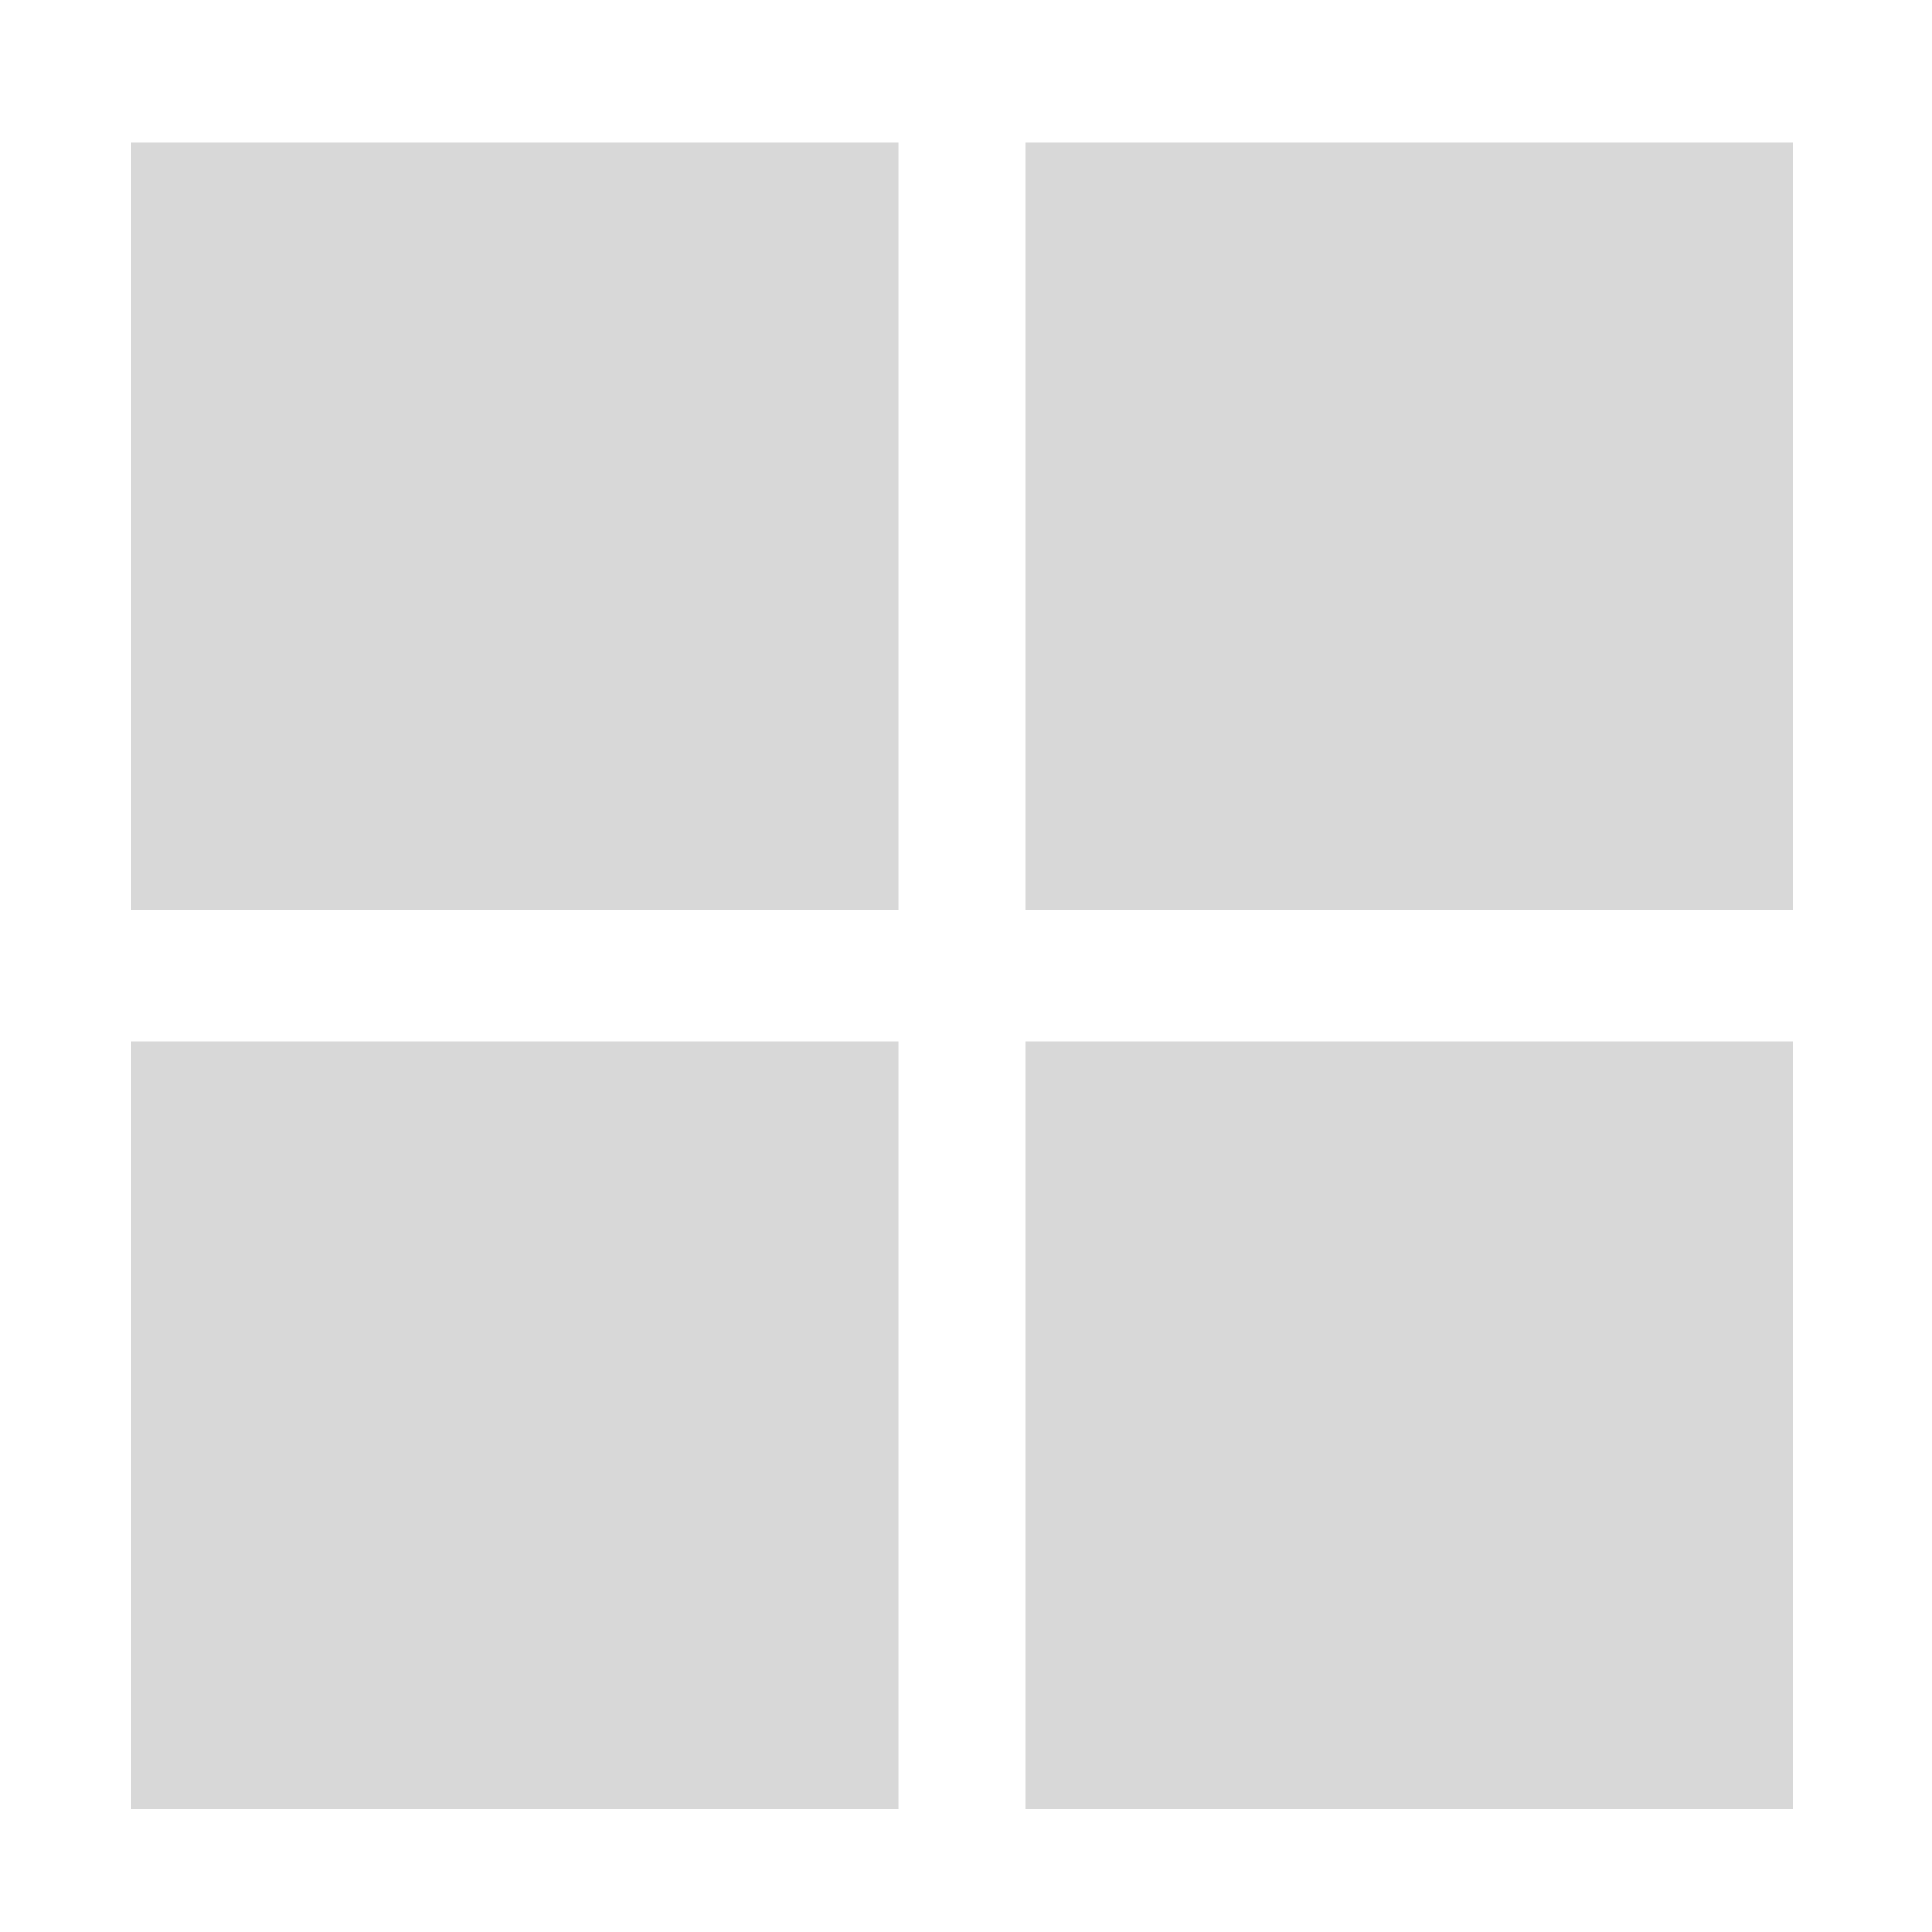 <?xml version="1.0" encoding="utf-8"?>
<!-- Generator: Adobe Illustrator 24.1.0, SVG Export Plug-In . SVG Version: 6.00 Build 0)  -->
<svg version="1.1" id="Livello_1" xmlns="http://www.w3.org/2000/svg" xmlns:xlink="http://www.w3.org/1999/xlink" x="0px" y="0px"
	 viewBox="0 0 500 500" style="enable-background:new 0 0 500 500;" xml:space="preserve">
<style type="text/css">
	.st0{fill-rule:evenodd;clip-rule:evenodd;fill:#D8D8D8;}
</style>
<rect x="33.8" y="36.9" class="st0" width="198.7" height="198.7"/>
<rect x="265.3" y="36.9" class="st0" width="198.7" height="198.7"/>
<rect x="33.8" y="269.5" class="st0" width="198.7" height="198.7"/>
<rect x="265.3" y="269.5" class="st0" width="198.7" height="198.7"/>
</svg>

